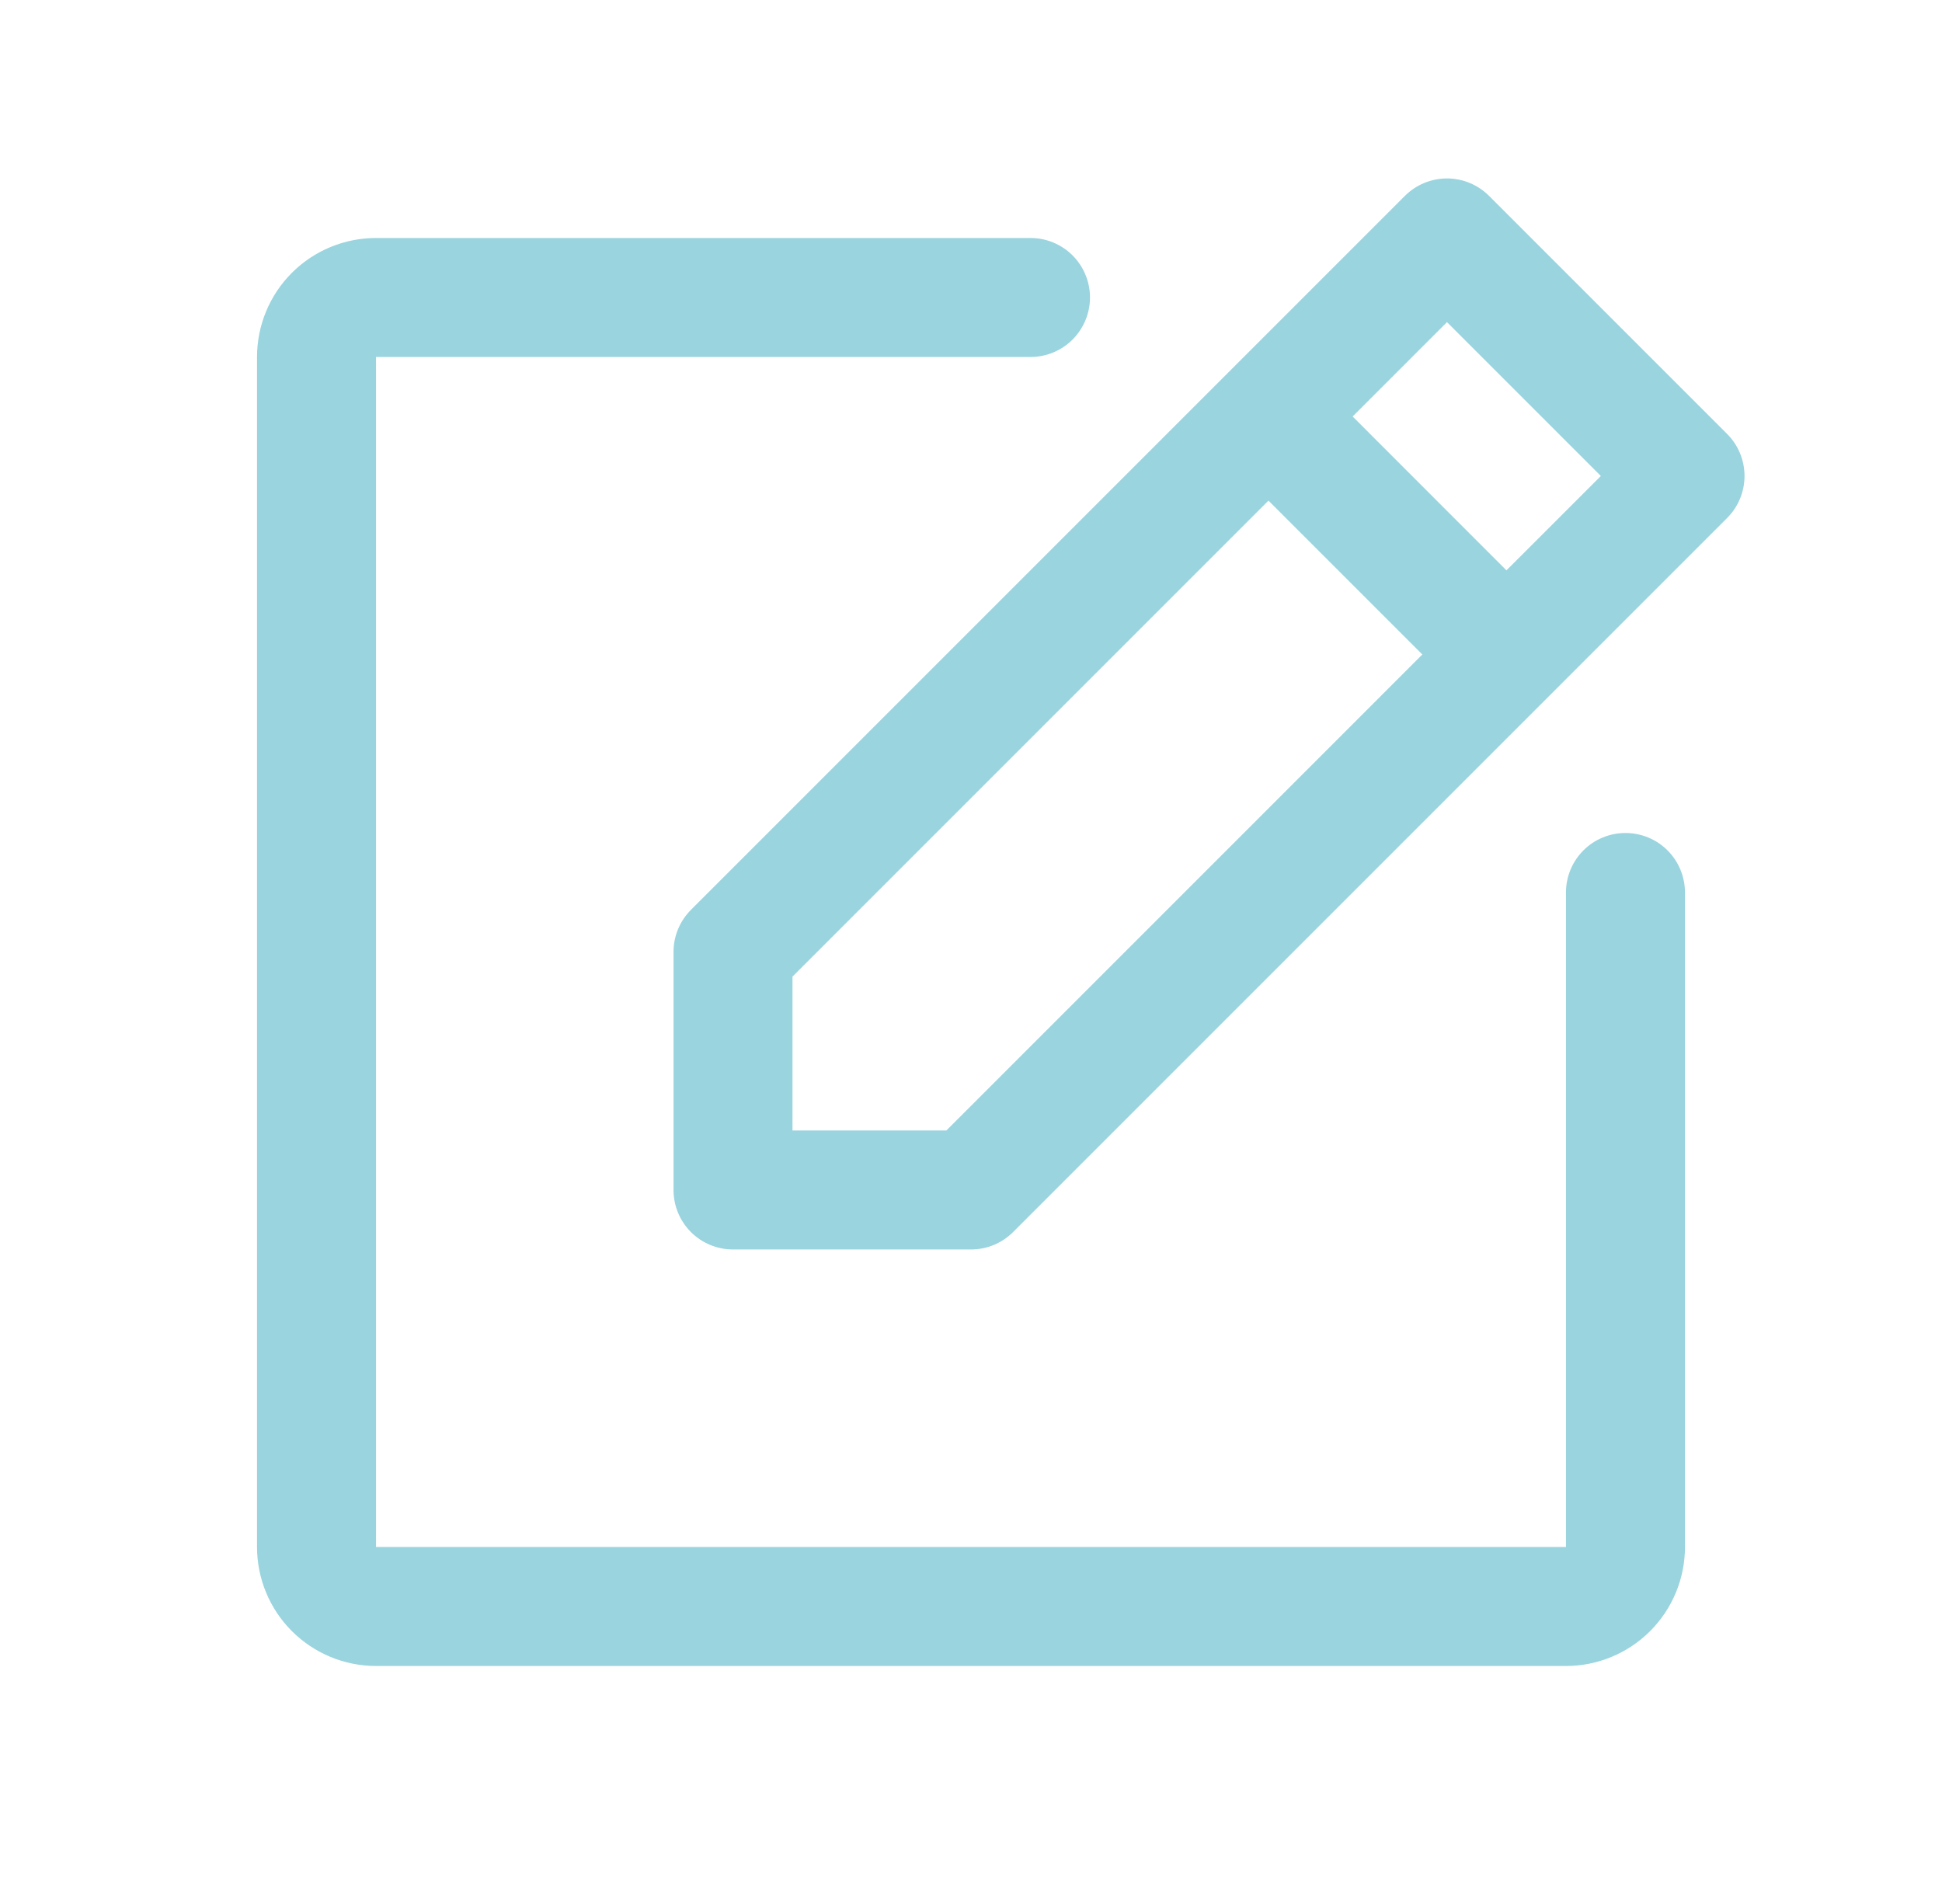 <svg xmlns="http://www.w3.org/2000/svg" width="51" height="50" viewBox="0 0 51 50" fill="none"><path d="M45.355 11.394L39.105 5.144C38.96 4.999 38.788 4.884 38.598 4.805C38.409 4.727 38.205 4.686 38 4.686C37.795 4.686 37.591 4.727 37.402 4.805C37.212 4.884 37.04 4.999 36.895 5.144L18.145 23.894C18 24.04 17.884 24.212 17.806 24.402C17.728 24.591 17.687 24.794 17.688 25V31.25C17.688 31.664 17.852 32.062 18.145 32.355C18.438 32.648 18.836 32.812 19.25 32.812H25.5C25.705 32.812 25.909 32.772 26.098 32.694C26.288 32.615 26.46 32.5 26.605 32.355L45.355 13.605C45.501 13.46 45.616 13.288 45.695 13.098C45.773 12.908 45.814 12.705 45.814 12.5C45.814 12.294 45.773 12.091 45.695 11.901C45.616 11.712 45.501 11.539 45.355 11.394ZM24.854 29.687H20.812V25.646L33.312 13.146L37.353 17.187L24.854 29.687ZM39.562 14.978L35.522 10.937L38 8.459L42.041 12.5L39.562 14.978ZM44.25 23.437V40.625C44.25 41.454 43.921 42.248 43.335 42.834C42.749 43.42 41.954 43.75 41.125 43.75H9.875C9.046 43.75 8.251 43.42 7.665 42.834C7.079 42.248 6.75 41.454 6.75 40.625V9.375C6.75 8.546 7.079 7.751 7.665 7.165C8.251 6.579 9.046 6.25 9.875 6.25H27.062C27.477 6.25 27.874 6.414 28.167 6.707C28.46 7 28.625 7.398 28.625 7.812C28.625 8.227 28.46 8.624 28.167 8.917C27.874 9.21 27.477 9.375 27.062 9.375H9.875V40.625H41.125V23.437C41.125 23.023 41.29 22.625 41.583 22.332C41.876 22.039 42.273 21.875 42.688 21.875C43.102 21.875 43.499 22.039 43.792 22.332C44.085 22.625 44.25 23.023 44.25 23.437Z" fill="#9AD4DF"></path></svg>